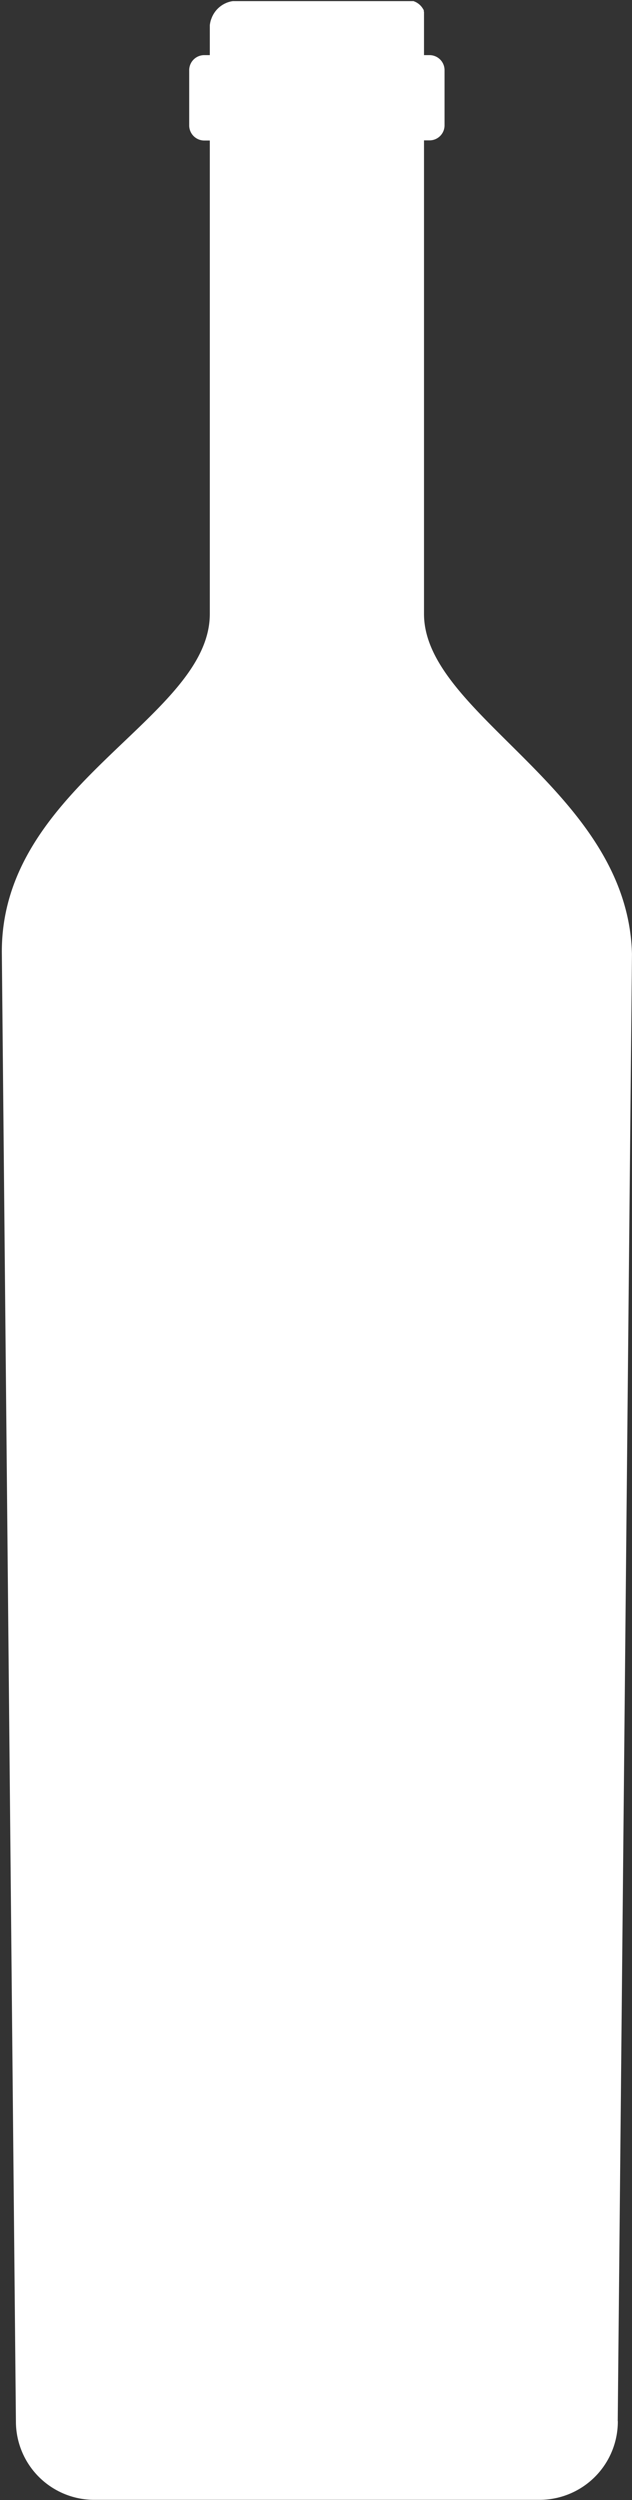 <svg xmlns="http://www.w3.org/2000/svg" xmlns:xlink="http://www.w3.org/1999/xlink" width="17.751" height="70.152" viewBox="0 0 17.751 70.152">
  <rect x="0" y="0" width="17.751" height="70.152" fill="#333333" stroke="none"/>
  <defs>
    <clipPath id="clip-path">
      <path id="Tracciato_528" data-name="Tracciato 528" d="M0,32.415H17.751V-37.736H0Z" transform="translate(0 37.736)" fill="none"/>
    </clipPath>
  </defs>
  <g id="_0_75L" data-name="0,75L" transform="translate(0 0)">
    <g id="Raggruppa_312" data-name="Raggruppa 312" transform="translate(0 0)">
      <g id="Raggruppa_311" data-name="Raggruppa 311" clip-path="url(#clip-path)">
        <g id="Raggruppa_310" data-name="Raggruppa 310" transform="translate(0.001 0)">
          <path id="Tracciato_527" data-name="Tracciato 527" d="M8.635,31.394l.4-41.17c-.115-4.594-5.841-6.7-5.841-9.544V-32.608h.165a.422.422,0,0,0,.412-.429v-1.539A.422.422,0,0,0,3.359-35H3.194v-1.065l0-.013,0-.013,0-.013v-.013l0-.013,0-.013,0-.013,0-.011,0-.013,0-.011,0-.013,0-.011-.006-.011,0-.011,0-.013h0l0-.009a.334.334,0,0,0-.026-.045.487.487,0,0,0-.249-.206l-.01-.006-.012,0-.012,0-.012,0-.012,0-.012,0-.012,0h0l-.012,0-.014,0-.012,0h0l-.012,0h-4.9l-.02,0-.018,0-.018,0-.038.006a.757.757,0,0,0-.569.5l-.008.019a.9.9,0,0,0-.032.149l0,.019,0,.02h0l0,.02V-35h-.165a.423.423,0,0,0-.414.428v1.539a.424.424,0,0,0,.414.429h.165V-19.32c0,2.937-5.9,4.806-5.841,9.544L-8.268,31.4A2.2,2.2,0,0,0-6.116,33.6h12.6a2.2,2.2,0,0,0,2.154-2.21M-2.22-36.541h0l-.038.006.038-.006" transform="translate(8.714 36.547)" fill="#fff"/>
        </g>
      </g>
    </g>
  </g>
</svg>
